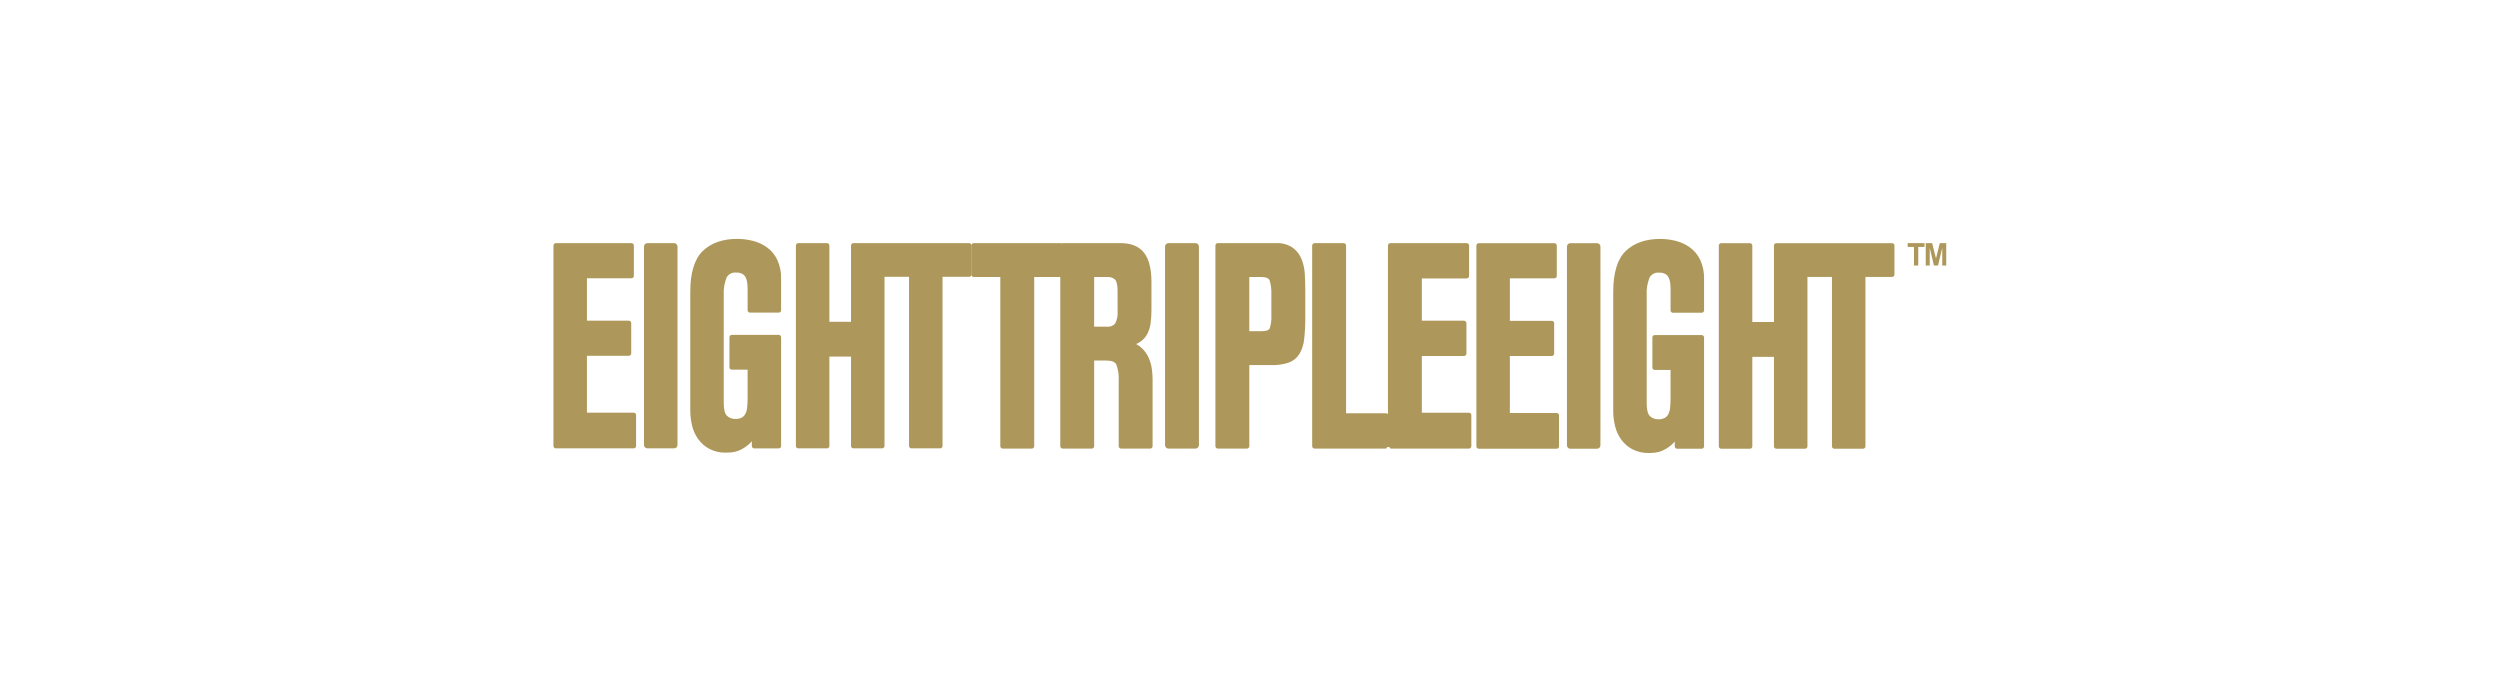 <svg xmlns="http://www.w3.org/2000/svg" xmlns:xlink="http://www.w3.org/1999/xlink" width="1880" zoomAndPan="magnify" viewBox="0 0 1410 390" height="520" preserveAspectRatio="xMidYMid meet" version="1.0"><defs><clipPath id="3d09781742"><path d="M 389 134.734 L 441 134.734 L 441 255.484 L 389 255.484 Z M 389 134.734 " clip-rule="nonzero"/></clipPath><clipPath id="3557bfe9dc"><path d="M 909 134.734 L 962 134.734 L 962 255.484 L 909 255.484 Z M 909 134.734 " clip-rule="nonzero"/></clipPath></defs><rect x="-141" width="1692" fill="#ffffff" y="-39" height="468" fill-opacity="1"/><rect x="-141" width="1692" fill="#ffffff" y="-39" height="468" fill-opacity="1"/><path fill="#ad975a" d="M 357.426 232.762 L 331.027 232.762 L 331.027 200.66 L 354.684 200.66 C 354.859 200.66 355.027 200.625 355.191 200.559 C 355.352 200.488 355.496 200.395 355.621 200.27 C 355.742 200.145 355.84 200 355.906 199.84 C 355.973 199.676 356.008 199.504 356.008 199.328 L 356.008 182.191 C 356.008 182.016 355.973 181.848 355.906 181.684 C 355.84 181.523 355.742 181.379 355.617 181.254 C 355.496 181.129 355.352 181.035 355.191 180.965 C 355.027 180.898 354.859 180.863 354.684 180.863 L 331.027 180.863 L 331.027 156.934 L 356.18 156.934 C 356.355 156.934 356.523 156.898 356.688 156.832 C 356.848 156.766 356.992 156.668 357.117 156.543 C 357.238 156.422 357.336 156.277 357.402 156.113 C 357.469 155.953 357.504 155.781 357.504 155.605 L 357.504 138.465 C 357.504 138.289 357.469 138.121 357.402 137.961 C 357.336 137.797 357.238 137.652 357.117 137.527 C 356.992 137.406 356.848 137.309 356.688 137.242 C 356.523 137.172 356.355 137.141 356.18 137.141 L 313.469 137.141 C 313.293 137.141 313.125 137.172 312.965 137.242 C 312.801 137.309 312.656 137.402 312.535 137.527 C 312.41 137.652 312.312 137.797 312.246 137.957 C 312.18 138.121 312.145 138.289 312.145 138.465 L 312.145 251.547 C 312.145 251.723 312.18 251.895 312.246 252.055 C 312.312 252.219 312.41 252.363 312.531 252.488 C 312.656 252.613 312.801 252.707 312.965 252.773 C 313.125 252.844 313.293 252.875 313.469 252.875 L 357.426 252.875 C 357.602 252.875 357.77 252.844 357.934 252.773 C 358.098 252.707 358.238 252.613 358.363 252.488 C 358.488 252.363 358.586 252.219 358.652 252.055 C 358.719 251.895 358.754 251.723 358.754 251.547 L 358.754 234.086 C 358.754 233.91 358.719 233.742 358.652 233.578 C 358.582 233.418 358.488 233.273 358.363 233.148 C 358.238 233.023 358.094 232.93 357.934 232.863 C 357.77 232.793 357.602 232.762 357.426 232.762 Z M 357.426 232.762 " fill-opacity="1" fill-rule="nonzero"/><path fill="#ad975a" d="M 546.621 137.137 L 497.789 137.137 C 497.742 137.137 497.715 137.184 497.668 137.188 C 497.621 137.191 497.59 137.137 497.543 137.137 L 481.305 137.137 C 481.129 137.137 480.961 137.172 480.797 137.238 C 480.637 137.305 480.492 137.402 480.367 137.527 C 480.246 137.652 480.148 137.793 480.082 137.957 C 480.016 138.121 479.98 138.289 479.98 138.465 L 479.98 181.504 L 467.773 181.504 L 467.773 138.465 C 467.773 138.289 467.738 138.121 467.672 137.957 C 467.605 137.793 467.508 137.652 467.383 137.527 C 467.262 137.402 467.117 137.305 466.953 137.238 C 466.793 137.172 466.625 137.137 466.449 137.137 L 450.211 137.137 C 450.035 137.137 449.867 137.172 449.703 137.238 C 449.543 137.305 449.398 137.402 449.273 137.527 C 449.148 137.652 449.055 137.793 448.988 137.957 C 448.918 138.121 448.887 138.289 448.887 138.465 L 448.887 251.547 C 448.887 251.723 448.918 251.891 448.984 252.055 C 449.055 252.215 449.148 252.359 449.273 252.484 C 449.398 252.609 449.539 252.703 449.703 252.773 C 449.863 252.84 450.035 252.875 450.211 252.875 L 466.449 252.875 C 466.625 252.875 466.793 252.84 466.957 252.773 C 467.117 252.703 467.262 252.609 467.387 252.484 C 467.508 252.359 467.605 252.215 467.672 252.055 C 467.738 251.891 467.773 251.723 467.773 251.547 L 467.773 201.141 L 479.98 201.141 L 479.98 251.547 C 479.98 251.723 480.016 251.891 480.082 252.055 C 480.148 252.215 480.242 252.359 480.367 252.484 C 480.492 252.609 480.637 252.703 480.797 252.773 C 480.961 252.84 481.129 252.875 481.305 252.875 L 497.543 252.875 C 497.719 252.875 497.887 252.84 498.051 252.773 C 498.211 252.707 498.355 252.609 498.48 252.484 C 498.605 252.359 498.699 252.215 498.766 252.055 C 498.832 251.891 498.867 251.723 498.867 251.547 L 498.867 156.133 L 512.699 156.133 L 512.699 251.547 C 512.699 251.723 512.734 251.891 512.801 252.055 C 512.867 252.215 512.965 252.359 513.086 252.484 C 513.211 252.609 513.355 252.703 513.516 252.773 C 513.68 252.84 513.848 252.875 514.023 252.875 L 530.262 252.875 C 530.438 252.875 530.609 252.84 530.77 252.773 C 530.934 252.703 531.074 252.609 531.199 252.484 C 531.324 252.359 531.418 252.215 531.484 252.055 C 531.555 251.891 531.586 251.723 531.586 251.547 L 531.586 156.133 L 546.625 156.133 C 546.801 156.129 546.969 156.098 547.133 156.031 C 547.293 155.961 547.438 155.867 547.562 155.742 C 547.688 155.617 547.781 155.473 547.852 155.309 C 547.918 155.148 547.949 154.977 547.953 154.801 L 547.953 138.465 C 547.953 138.289 547.918 138.121 547.852 137.957 C 547.781 137.793 547.688 137.648 547.562 137.523 C 547.438 137.402 547.293 137.305 547.129 137.238 C 546.965 137.172 546.797 137.137 546.621 137.137 Z M 546.621 137.137 " fill-opacity="1" fill-rule="nonzero"/><path fill="#ad975a" d="M 365.102 137.137 L 380.223 137.137 C 380.473 137.137 380.711 137.184 380.941 137.281 C 381.172 137.379 381.379 137.512 381.555 137.691 C 381.73 137.867 381.867 138.07 381.961 138.305 C 382.059 138.535 382.105 138.777 382.105 139.027 L 382.105 250.984 C 382.105 251.234 382.059 251.477 381.961 251.707 C 381.867 251.938 381.73 252.145 381.555 252.32 C 381.379 252.496 381.172 252.633 380.941 252.73 C 380.711 252.824 380.473 252.875 380.223 252.875 L 365.102 252.875 C 364.852 252.875 364.613 252.824 364.379 252.73 C 364.148 252.633 363.945 252.496 363.77 252.32 C 363.594 252.145 363.457 251.938 363.359 251.707 C 363.266 251.477 363.215 251.234 363.215 250.984 L 363.215 139.027 C 363.215 138.777 363.266 138.535 363.359 138.305 C 363.457 138.07 363.594 137.867 363.77 137.691 C 363.945 137.512 364.148 137.379 364.379 137.281 C 364.613 137.184 364.852 137.137 365.102 137.137 Z M 365.102 137.137 " fill-opacity="1" fill-rule="nonzero"/><g clip-path="url(#3d09781742)"><path fill="#ad975a" d="M 432.504 139.469 C 430.066 137.742 427.395 136.523 424.496 135.812 C 421.625 135.098 418.707 134.738 415.742 134.734 C 407.598 134.734 401.098 137.016 396.402 141.512 C 391.711 146.008 389.316 153.785 389.316 164.574 L 389.316 231.527 C 389.32 234.34 389.645 237.113 390.289 239.848 C 390.918 242.629 392.051 245.184 393.676 247.52 C 395.348 249.883 397.453 251.75 399.992 253.129 C 403.02 254.68 406.23 255.402 409.629 255.297 C 410.406 255.297 411.422 255.238 412.68 255.133 C 414.176 254.969 415.617 254.59 417 253.996 C 418.723 253.238 420.305 252.266 421.758 251.07 C 422.582 250.402 423.344 249.668 424.039 248.863 L 424.039 251.562 C 424.035 251.738 424.07 251.906 424.137 252.07 C 424.203 252.23 424.301 252.375 424.426 252.5 C 424.547 252.625 424.691 252.723 424.855 252.789 C 425.016 252.855 425.188 252.891 425.363 252.891 L 439.223 252.891 C 439.398 252.891 439.566 252.855 439.727 252.789 C 439.891 252.723 440.035 252.625 440.156 252.5 C 440.281 252.375 440.379 252.23 440.445 252.07 C 440.512 251.906 440.547 251.738 440.547 251.562 L 440.547 190.203 C 440.543 190.027 440.512 189.859 440.445 189.695 C 440.375 189.531 440.281 189.391 440.156 189.266 C 440.031 189.141 439.891 189.043 439.727 188.977 C 439.566 188.91 439.395 188.875 439.223 188.875 L 412.734 188.875 C 412.562 188.875 412.391 188.91 412.23 188.977 C 412.066 189.043 411.926 189.141 411.801 189.266 C 411.676 189.391 411.582 189.531 411.512 189.695 C 411.445 189.859 411.414 190.027 411.41 190.203 L 411.41 207.176 C 411.41 207.352 411.445 207.523 411.512 207.684 C 411.578 207.848 411.676 207.992 411.801 208.117 C 411.926 208.242 412.066 208.336 412.23 208.402 C 412.391 208.473 412.562 208.504 412.734 208.508 L 421.652 208.508 L 421.652 224.699 C 421.656 226.41 421.574 228.117 421.398 229.82 C 421.297 231.078 420.969 232.27 420.406 233.402 C 419.938 234.301 419.266 235 418.387 235.496 C 417.238 236.078 416.02 236.34 414.734 236.281 C 413.867 236.305 413.031 236.168 412.219 235.867 C 411.406 235.57 410.68 235.129 410.039 234.543 C 408.836 233.445 408.195 230.969 408.195 227.379 L 408.195 166.629 C 407.98 163.113 408.523 159.719 409.824 156.445 C 410.094 155.977 410.422 155.559 410.816 155.188 C 411.207 154.816 411.645 154.512 412.125 154.27 C 412.605 154.027 413.113 153.859 413.645 153.77 C 414.176 153.676 414.707 153.664 415.242 153.73 C 416.477 153.656 417.637 153.91 418.723 154.492 C 419.5 154.953 420.105 155.586 420.535 156.383 C 421.004 157.305 421.293 158.281 421.41 159.309 C 421.57 160.523 421.652 161.746 421.656 162.977 L 421.656 174.988 C 421.656 175.164 421.691 175.332 421.758 175.496 C 421.824 175.66 421.922 175.801 422.043 175.926 C 422.168 176.051 422.312 176.148 422.477 176.215 C 422.637 176.281 422.805 176.316 422.98 176.316 L 439.215 176.316 C 439.391 176.316 439.559 176.281 439.723 176.215 C 439.883 176.148 440.027 176.051 440.152 175.926 C 440.273 175.801 440.371 175.66 440.438 175.496 C 440.504 175.332 440.539 175.164 440.539 174.988 L 440.539 157.367 C 440.664 153.551 439.93 149.902 438.336 146.434 C 436.969 143.625 435.023 141.305 432.504 139.469 Z M 432.504 139.469 " fill-opacity="1" fill-rule="nonzero"/></g><path fill="#ad975a" d="M 828.449 232.77 L 801.918 232.77 L 801.918 200.781 L 825.684 200.781 C 825.867 200.781 826.043 200.746 826.211 200.676 C 826.383 200.605 826.531 200.508 826.66 200.375 C 826.789 200.246 826.891 200.098 826.961 199.926 C 827.031 199.758 827.066 199.582 827.066 199.398 L 827.066 182.25 C 827.066 182.066 827.031 181.891 826.961 181.719 C 826.891 181.551 826.789 181.398 826.66 181.27 C 826.531 181.141 826.383 181.039 826.211 180.969 C 826.043 180.898 825.867 180.863 825.684 180.863 L 801.918 180.863 L 801.918 157.039 L 827.184 157.039 C 827.367 157.039 827.543 157.004 827.711 156.934 C 827.879 156.863 828.031 156.762 828.16 156.633 C 828.289 156.5 828.391 156.352 828.461 156.184 C 828.531 156.012 828.566 155.836 828.566 155.652 L 828.566 138.512 C 828.566 138.328 828.531 138.152 828.461 137.98 C 828.391 137.812 828.289 137.66 828.16 137.531 C 828.031 137.402 827.879 137.301 827.711 137.23 C 827.543 137.16 827.367 137.125 827.184 137.125 L 784.191 137.125 C 784.008 137.125 783.828 137.16 783.66 137.23 C 783.492 137.301 783.34 137.402 783.211 137.531 C 783.082 137.66 782.984 137.812 782.914 137.98 C 782.844 138.152 782.809 138.328 782.809 138.512 L 782.809 233.566 C 782.543 233.262 782.207 233.102 781.805 233.098 L 759.176 233.098 L 759.176 138.512 C 759.176 138.328 759.141 138.152 759.07 137.98 C 759 137.812 758.898 137.66 758.77 137.531 C 758.641 137.402 758.492 137.301 758.32 137.23 C 758.152 137.16 757.977 137.125 757.793 137.125 L 741.445 137.125 C 741.262 137.125 741.086 137.16 740.914 137.23 C 740.746 137.301 740.598 137.402 740.465 137.531 C 740.336 137.66 740.238 137.812 740.168 137.98 C 740.098 138.152 740.062 138.328 740.062 138.512 L 740.062 251.629 C 740.062 251.812 740.098 251.988 740.168 252.156 C 740.238 252.328 740.336 252.477 740.465 252.609 C 740.598 252.738 740.746 252.836 740.914 252.906 C 741.086 252.977 741.262 253.012 741.445 253.012 L 781.805 253.012 C 781.875 252.742 782.023 252.52 782.246 252.348 C 782.465 252.176 782.719 252.09 783 252.09 C 783.281 252.09 783.531 252.176 783.754 252.348 C 783.977 252.52 784.121 252.742 784.191 253.012 L 828.449 253.012 C 828.633 253.012 828.809 252.977 828.98 252.906 C 829.148 252.836 829.297 252.738 829.43 252.609 C 829.559 252.477 829.656 252.328 829.727 252.156 C 829.797 251.988 829.832 251.812 829.832 251.629 L 829.832 234.164 C 829.836 233.98 829.801 233.801 829.73 233.629 C 829.66 233.461 829.559 233.309 829.43 233.176 C 829.301 233.047 829.148 232.945 828.98 232.875 C 828.809 232.805 828.633 232.77 828.449 232.77 Z M 828.449 232.77 " fill-opacity="1" fill-rule="nonzero"/><path fill="#ad975a" d="M 649.652 208.172 C 649.371 206.016 648.793 203.941 647.914 201.949 C 646.969 199.812 645.652 197.934 643.965 196.312 C 643.008 195.395 641.938 194.625 640.762 194.012 C 641.629 193.652 642.453 193.207 643.23 192.68 C 644.895 191.527 646.191 190.051 647.125 188.254 C 648.09 186.336 648.707 184.312 648.969 182.18 C 649.289 179.668 649.438 177.145 649.418 174.613 L 649.418 159.051 C 649.418 151.711 648.031 146.191 645.297 142.633 C 642.473 138.973 638.023 137.121 632.066 137.121 L 599.371 137.121 C 599.176 137.121 599.039 137.258 598.871 137.332 C 598.699 137.258 598.562 137.121 598.367 137.121 L 549.211 137.121 C 549.031 137.121 548.852 137.156 548.684 137.227 C 548.516 137.297 548.363 137.398 548.234 137.527 C 548.105 137.656 548.004 137.809 547.934 137.977 C 547.867 138.148 547.832 138.324 547.832 138.508 L 547.832 154.848 C 547.832 155.031 547.867 155.211 547.938 155.379 C 548.008 155.547 548.105 155.699 548.234 155.828 C 548.367 155.957 548.516 156.059 548.684 156.129 C 548.852 156.199 549.031 156.234 549.211 156.234 L 564.176 156.234 L 564.176 251.625 C 564.176 251.809 564.211 251.984 564.281 252.156 C 564.352 252.324 564.453 252.477 564.582 252.605 C 564.711 252.734 564.859 252.836 565.031 252.906 C 565.199 252.977 565.375 253.012 565.559 253.012 L 581.906 253.012 C 582.09 253.012 582.266 252.977 582.434 252.906 C 582.605 252.836 582.754 252.734 582.883 252.605 C 583.012 252.477 583.113 252.324 583.184 252.156 C 583.254 251.984 583.289 251.809 583.289 251.625 L 583.289 156.238 L 598 156.238 L 598 251.629 C 598 251.812 598.035 251.988 598.102 252.156 C 598.172 252.328 598.273 252.477 598.402 252.609 C 598.531 252.738 598.684 252.836 598.852 252.906 C 599.02 252.977 599.199 253.012 599.383 253.012 L 615.727 253.012 C 615.91 253.012 616.086 252.977 616.254 252.91 C 616.422 252.836 616.574 252.738 616.703 252.609 C 616.832 252.477 616.934 252.328 617.004 252.16 C 617.074 251.988 617.109 251.812 617.109 251.629 L 617.109 203.348 L 624.023 203.348 C 627.008 203.348 628.887 204.102 629.609 205.598 C 630.672 208.441 631.117 211.379 630.941 214.414 L 630.941 251.629 C 630.941 251.812 630.977 251.988 631.047 252.156 C 631.117 252.328 631.219 252.477 631.348 252.605 C 631.477 252.738 631.625 252.836 631.797 252.906 C 631.965 252.977 632.141 253.012 632.324 253.012 L 648.668 253.012 C 648.852 253.012 649.027 252.977 649.199 252.906 C 649.367 252.836 649.516 252.734 649.645 252.605 C 649.777 252.477 649.875 252.324 649.945 252.156 C 650.016 251.984 650.051 251.809 650.051 251.625 L 650.051 213.543 C 650.031 211.746 649.898 209.957 649.652 208.172 Z M 617.109 156.238 L 624.457 156.238 C 625.262 156.168 626.051 156.258 626.82 156.5 C 627.59 156.746 628.285 157.133 628.898 157.656 C 629.426 158.191 630.312 159.734 630.312 164.098 L 630.312 175.254 C 630.566 177.809 630.109 180.227 628.938 182.508 C 628.336 183.16 627.617 183.641 626.781 183.945 C 625.949 184.25 625.09 184.344 624.211 184.227 L 617.094 184.227 Z M 617.109 156.238 " fill-opacity="1" fill-rule="nonzero"/><path fill="#ad975a" d="M 659.047 137.125 L 674.223 137.125 C 674.484 137.125 674.734 137.176 674.977 137.277 C 675.219 137.375 675.43 137.52 675.613 137.703 C 675.801 137.887 675.941 138.102 676.043 138.344 C 676.141 138.582 676.191 138.836 676.191 139.098 L 676.191 251.043 C 676.191 251.301 676.141 251.555 676.043 251.797 C 675.941 252.035 675.801 252.25 675.613 252.434 C 675.43 252.617 675.219 252.762 674.977 252.859 C 674.734 252.961 674.484 253.012 674.223 253.012 L 659.047 253.012 C 658.785 253.012 658.535 252.961 658.297 252.859 C 658.055 252.762 657.84 252.617 657.656 252.434 C 657.473 252.25 657.332 252.035 657.23 251.797 C 657.133 251.555 657.082 251.301 657.082 251.043 L 657.082 139.098 C 657.082 138.836 657.133 138.582 657.23 138.344 C 657.332 138.102 657.473 137.887 657.656 137.703 C 657.84 137.52 658.055 137.375 658.297 137.277 C 658.535 137.176 658.785 137.125 659.047 137.125 Z M 659.047 137.125 " fill-opacity="1" fill-rule="nonzero"/><path fill="#ad975a" d="M 734.117 146.246 C 733.07 143.602 731.41 141.43 729.137 139.723 C 727.746 138.789 726.242 138.102 724.625 137.656 C 723.012 137.211 721.367 137.035 719.691 137.125 L 686.875 137.125 C 686.691 137.125 686.516 137.16 686.348 137.23 C 686.18 137.301 686.027 137.398 685.898 137.531 C 685.77 137.66 685.668 137.809 685.598 137.98 C 685.527 138.148 685.492 138.324 685.492 138.508 L 685.492 251.625 C 685.492 251.809 685.527 251.984 685.598 252.156 C 685.668 252.324 685.77 252.477 685.898 252.605 C 686.027 252.734 686.18 252.836 686.348 252.906 C 686.516 252.977 686.691 253.012 686.875 253.012 L 703.23 253.012 C 703.414 253.012 703.59 252.977 703.762 252.906 C 703.93 252.836 704.078 252.734 704.211 252.605 C 704.34 252.477 704.438 252.324 704.508 252.156 C 704.578 251.984 704.613 251.809 704.613 251.625 L 704.613 205.906 L 717.121 205.906 C 720.41 206.008 723.621 205.555 726.75 204.539 C 728 204.102 729.145 203.469 730.184 202.648 C 731.223 201.824 732.098 200.855 732.812 199.738 C 734.34 197.137 735.25 194.328 735.539 191.32 C 736.012 187.188 736.227 183.043 736.184 178.887 L 736.184 163.984 C 736.184 160.969 736.102 157.926 735.93 154.855 C 735.797 151.887 735.191 149.016 734.117 146.246 Z M 711.445 186.793 L 704.598 186.793 L 704.598 156.238 L 711.445 156.238 C 714.035 156.238 715.598 156.883 716.074 158.16 C 716.844 160.762 717.168 163.414 717.051 166.125 L 717.051 178.043 C 717.184 180.492 716.871 182.883 716.105 185.211 C 715.535 186.516 713.262 186.793 711.453 186.793 Z M 711.445 186.793 " fill-opacity="1" fill-rule="nonzero"/><path fill="#ad975a" d="M 1067.148 137.164 L 1018.328 137.164 C 1018.281 137.164 1018.254 137.211 1018.207 137.215 C 1018.16 137.219 1018.129 137.164 1018.082 137.164 L 1001.836 137.164 C 1001.66 137.164 1001.488 137.199 1001.328 137.266 C 1001.164 137.332 1001.023 137.43 1000.898 137.555 C 1000.773 137.68 1000.68 137.824 1000.613 137.984 C 1000.543 138.148 1000.512 138.316 1000.512 138.492 L 1000.512 181.602 L 988.305 181.602 L 988.305 138.492 C 988.305 138.316 988.27 138.145 988.203 137.984 C 988.137 137.82 988.039 137.676 987.914 137.551 C 987.793 137.426 987.648 137.332 987.484 137.266 C 987.324 137.195 987.156 137.164 986.98 137.16 L 970.738 137.16 C 970.566 137.164 970.395 137.195 970.234 137.266 C 970.07 137.332 969.93 137.426 969.805 137.551 C 969.68 137.676 969.582 137.82 969.516 137.984 C 969.449 138.145 969.414 138.316 969.414 138.492 L 969.414 251.746 C 969.414 251.922 969.449 252.09 969.516 252.254 C 969.582 252.418 969.68 252.559 969.805 252.684 C 969.926 252.809 970.07 252.906 970.234 252.973 C 970.395 253.043 970.562 253.074 970.738 253.078 L 986.98 253.078 C 987.156 253.074 987.324 253.043 987.484 252.973 C 987.648 252.906 987.793 252.809 987.914 252.684 C 988.039 252.559 988.137 252.418 988.203 252.254 C 988.27 252.09 988.305 251.922 988.305 251.746 L 988.305 201.266 L 1000.512 201.266 L 1000.512 251.746 C 1000.512 251.922 1000.543 252.094 1000.609 252.258 C 1000.676 252.418 1000.773 252.562 1000.898 252.688 C 1001.023 252.812 1001.164 252.91 1001.328 252.977 C 1001.488 253.043 1001.66 253.078 1001.836 253.078 L 1018.074 253.078 C 1018.25 253.078 1018.418 253.043 1018.582 252.977 C 1018.742 252.906 1018.887 252.812 1019.012 252.688 C 1019.133 252.562 1019.23 252.418 1019.297 252.254 C 1019.363 252.094 1019.398 251.922 1019.398 251.746 L 1019.398 156.184 L 1033.23 156.184 L 1033.23 251.746 C 1033.23 251.922 1033.262 252.094 1033.332 252.258 C 1033.398 252.418 1033.492 252.562 1033.617 252.688 C 1033.742 252.812 1033.883 252.91 1034.047 252.977 C 1034.211 253.043 1034.379 253.078 1034.555 253.078 L 1050.785 253.078 C 1050.961 253.078 1051.133 253.043 1051.293 252.977 C 1051.457 252.91 1051.602 252.812 1051.723 252.688 C 1051.848 252.562 1051.945 252.418 1052.012 252.258 C 1052.078 252.094 1052.109 251.922 1052.109 251.746 L 1052.109 156.184 L 1067.148 156.184 C 1067.324 156.184 1067.492 156.152 1067.656 156.082 C 1067.82 156.016 1067.961 155.918 1068.086 155.793 C 1068.211 155.668 1068.309 155.527 1068.375 155.363 C 1068.441 155.199 1068.477 155.031 1068.477 154.852 L 1068.477 138.492 C 1068.473 138.316 1068.441 138.145 1068.371 137.984 C 1068.305 137.82 1068.211 137.68 1068.086 137.555 C 1067.961 137.43 1067.816 137.332 1067.656 137.266 C 1067.492 137.199 1067.324 137.164 1067.148 137.164 Z M 1067.148 137.164 " fill-opacity="1" fill-rule="nonzero"/><path fill="#ad975a" d="M 885.645 137.16 L 900.758 137.16 C 901.008 137.16 901.25 137.211 901.48 137.305 C 901.711 137.402 901.914 137.539 902.09 137.715 C 902.27 137.895 902.402 138.098 902.5 138.328 C 902.594 138.559 902.645 138.801 902.645 139.051 L 902.645 251.191 C 902.645 251.441 902.594 251.684 902.5 251.914 C 902.402 252.145 902.27 252.352 902.09 252.527 C 901.914 252.703 901.711 252.84 901.48 252.938 C 901.25 253.031 901.008 253.082 900.758 253.082 L 885.641 253.082 C 885.391 253.082 885.152 253.031 884.918 252.938 C 884.688 252.84 884.484 252.703 884.309 252.527 C 884.133 252.352 883.996 252.145 883.898 251.914 C 883.805 251.684 883.758 251.441 883.758 251.191 L 883.758 139.055 C 883.758 138.805 883.805 138.562 883.898 138.332 C 883.996 138.098 884.133 137.895 884.309 137.715 C 884.488 137.539 884.691 137.402 884.922 137.305 C 885.152 137.211 885.395 137.16 885.645 137.16 Z M 885.645 137.16 " fill-opacity="1" fill-rule="nonzero"/><path fill="#ad975a" d="M 877.969 232.93 L 851.562 232.93 L 851.562 200.781 L 875.219 200.781 C 875.395 200.781 875.562 200.746 875.727 200.68 C 875.887 200.613 876.031 200.516 876.156 200.391 C 876.277 200.266 876.375 200.121 876.441 199.961 C 876.508 199.797 876.543 199.629 876.543 199.449 L 876.543 182.285 C 876.543 182.109 876.508 181.941 876.441 181.777 C 876.375 181.613 876.281 181.469 876.156 181.344 C 876.031 181.219 875.887 181.125 875.727 181.055 C 875.562 180.988 875.395 180.953 875.219 180.953 L 851.562 180.953 L 851.562 156.988 L 876.699 156.988 C 876.875 156.988 877.043 156.953 877.207 156.887 C 877.371 156.816 877.512 156.723 877.637 156.598 C 877.762 156.473 877.859 156.328 877.926 156.164 C 877.992 156.004 878.027 155.832 878.027 155.656 L 878.027 138.492 C 878.027 138.316 877.992 138.145 877.926 137.984 C 877.855 137.82 877.762 137.676 877.637 137.551 C 877.512 137.426 877.371 137.332 877.207 137.266 C 877.043 137.195 876.875 137.164 876.699 137.16 L 834.004 137.16 C 833.828 137.164 833.66 137.195 833.496 137.266 C 833.332 137.332 833.191 137.426 833.066 137.551 C 832.941 137.676 832.848 137.82 832.781 137.984 C 832.711 138.145 832.68 138.316 832.68 138.492 L 832.68 251.746 C 832.68 251.922 832.711 252.09 832.777 252.254 C 832.848 252.418 832.941 252.562 833.066 252.688 C 833.191 252.809 833.332 252.906 833.496 252.973 C 833.656 253.043 833.828 253.074 834.004 253.078 L 877.965 253.078 C 878.141 253.074 878.312 253.043 878.473 252.973 C 878.637 252.906 878.777 252.809 878.902 252.688 C 879.027 252.562 879.125 252.418 879.191 252.254 C 879.258 252.09 879.293 251.922 879.293 251.746 L 879.293 234.262 C 879.293 234.086 879.258 233.918 879.191 233.754 C 879.125 233.59 879.027 233.449 878.902 233.324 C 878.781 233.199 878.637 233.102 878.477 233.035 C 878.312 232.965 878.145 232.934 877.969 232.93 Z M 877.969 232.93 " fill-opacity="1" fill-rule="nonzero"/><g clip-path="url(#3557bfe9dc)"><path fill="#ad975a" d="M 953.035 139.492 C 950.598 137.766 947.934 136.547 945.035 135.836 C 942.16 135.117 939.242 134.758 936.281 134.758 C 928.137 134.758 921.633 137.039 916.941 141.543 C 912.25 146.043 909.852 153.832 909.852 164.641 L 909.852 231.695 C 909.855 234.508 910.18 237.281 910.824 240.016 C 911.457 242.797 912.586 245.359 914.215 247.699 C 915.883 250.066 917.988 251.941 920.531 253.32 C 923.555 254.875 926.762 255.602 930.16 255.496 C 930.938 255.496 931.957 255.438 933.219 255.332 C 934.715 255.164 936.156 254.785 937.539 254.188 C 939.258 253.434 940.844 252.461 942.293 251.266 C 943.117 250.598 943.875 249.859 944.566 249.055 L 944.566 251.754 C 944.566 251.93 944.602 252.102 944.668 252.262 C 944.734 252.426 944.832 252.57 944.957 252.695 C 945.078 252.82 945.223 252.918 945.387 252.984 C 945.547 253.051 945.719 253.086 945.895 253.086 L 959.758 253.086 C 959.934 253.086 960.102 253.051 960.266 252.984 C 960.43 252.914 960.57 252.82 960.695 252.695 C 960.82 252.57 960.914 252.426 960.98 252.262 C 961.051 252.102 961.082 251.93 961.082 251.754 L 961.082 190.312 C 961.082 190.133 961.047 189.965 960.98 189.801 C 960.914 189.641 960.82 189.496 960.695 189.371 C 960.57 189.246 960.426 189.148 960.266 189.082 C 960.102 189.016 959.934 188.98 959.758 188.98 L 933.273 188.98 C 933.098 188.98 932.93 189.016 932.766 189.082 C 932.602 189.148 932.461 189.246 932.336 189.371 C 932.211 189.496 932.113 189.641 932.047 189.801 C 931.98 189.965 931.945 190.133 931.945 190.312 L 931.945 207.312 C 931.945 207.488 931.98 207.656 932.047 207.82 C 932.113 207.984 932.211 208.129 932.336 208.254 C 932.461 208.379 932.602 208.473 932.766 208.543 C 932.93 208.609 933.098 208.645 933.273 208.645 L 942.188 208.645 L 942.188 224.863 C 942.195 226.574 942.109 228.281 941.941 229.984 C 941.84 231.25 941.508 232.449 940.949 233.582 C 940.48 234.484 939.805 235.188 938.926 235.691 C 937.777 236.273 936.562 236.531 935.277 236.473 C 934.41 236.5 933.574 236.363 932.762 236.062 C 931.953 235.762 931.227 235.316 930.59 234.734 C 929.379 233.633 928.738 231.148 928.738 227.555 L 928.738 166.703 C 928.523 163.184 929.066 159.785 930.363 156.508 C 930.633 156.039 930.961 155.617 931.352 155.246 C 931.742 154.871 932.18 154.566 932.664 154.324 C 933.145 154.082 933.652 153.914 934.184 153.82 C 934.715 153.727 935.246 153.715 935.781 153.781 C 937.016 153.707 938.176 153.961 939.266 154.543 C 940.043 155.008 940.648 155.645 941.082 156.445 C 941.547 157.367 941.84 158.34 941.957 159.367 C 942.113 160.59 942.195 161.816 942.199 163.047 L 942.199 175.07 C 942.199 175.246 942.23 175.414 942.297 175.578 C 942.367 175.738 942.461 175.883 942.586 176.008 C 942.711 176.133 942.852 176.23 943.016 176.297 C 943.176 176.367 943.348 176.398 943.523 176.398 L 959.762 176.398 C 959.938 176.398 960.105 176.363 960.266 176.297 C 960.43 176.23 960.574 176.133 960.695 176.008 C 960.82 175.883 960.918 175.738 960.984 175.578 C 961.051 175.414 961.086 175.246 961.086 175.07 L 961.086 157.422 C 961.211 153.598 960.477 149.949 958.879 146.477 C 957.512 143.66 955.562 141.332 953.035 139.492 Z M 953.035 139.492 " fill-opacity="1" fill-rule="nonzero"/></g><path fill="#ad975a" d="M 1079.48 149.758 L 1081.895 149.758 L 1081.895 139.262 L 1085.434 139.262 L 1085.434 137.125 L 1075.93 137.125 L 1075.93 139.262 L 1079.48 139.262 Z M 1079.48 149.758 " fill-opacity="1" fill-rule="nonzero"/><path fill="#ad975a" d="M 1088.367 139.816 L 1090.734 149.758 L 1093.055 149.758 L 1095.426 139.816 L 1095.426 149.758 L 1097.672 149.758 L 1097.672 137.129 L 1094.043 137.129 L 1091.902 145.746 L 1089.73 137.129 L 1086.121 137.129 L 1086.121 149.758 L 1088.367 149.758 Z M 1088.367 139.816 " fill-opacity="1" fill-rule="nonzero"/></svg>